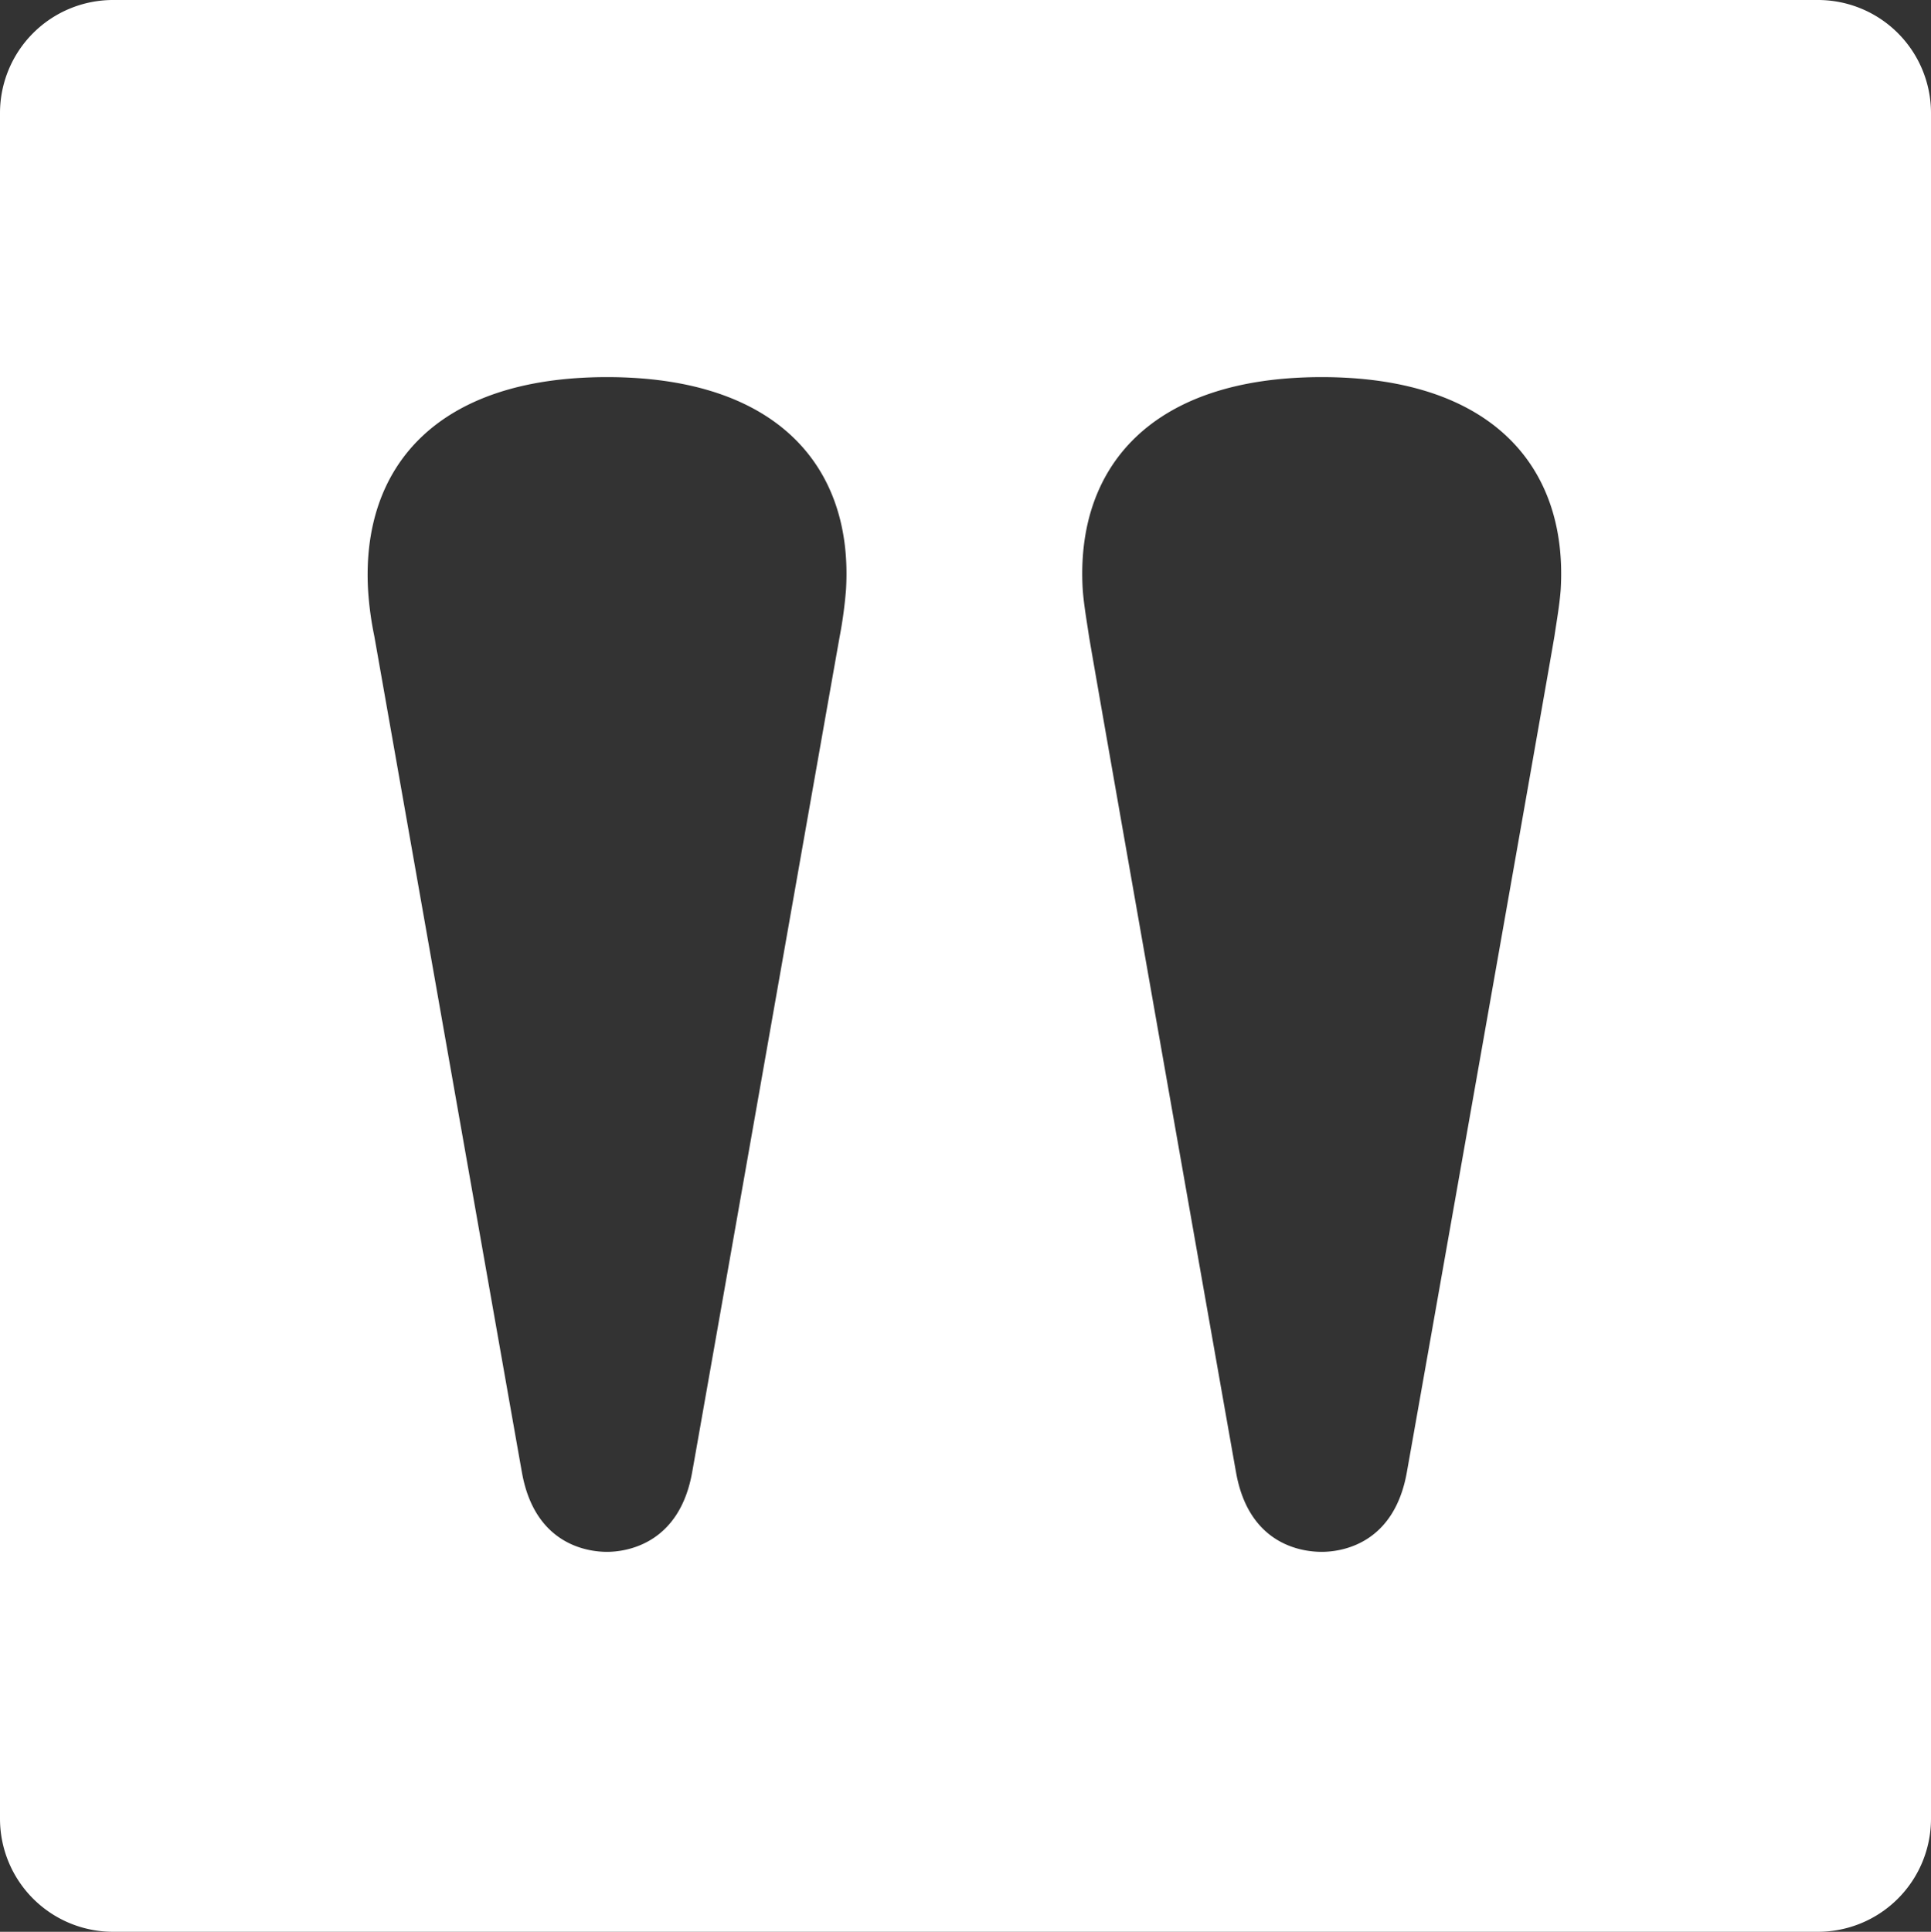 <svg id="Ebene_1" data-name="Ebene 1" xmlns="http://www.w3.org/2000/svg" viewBox="0 0 342.6 342.7">
    <rect x="0" y="0" width="342.6" height="342.7" fill="#333333" stroke="none"/>
    <defs>
        <style>.cls-1{fill:#fff;}</style>
    </defs>
    <title>Ditto_Symbol</title>
    <path class="cls-1"
          d="M322.6-.1H20a20.06,20.06,0,0,0-20,20V322.6a20.06,20.06,0,0,0,20,20H322.6a20.06,20.06,0,0,0,20-20V19.9A20.06,20.06,0,0,0,322.6-.1ZM150.1,104.5a76.84,76.84,0,0,1-1.1,8.2c-0.7,3.8-25.7,145.7-26.2,148.4-2.3,12.9-11.9,14.1-15.1,14.1s-12.8-1.1-15.1-14.1c-0.5-2.7-25.5-144.5-26.2-148.4a57.62,57.62,0,0,1-1.1-8.2c-1.2-21.7,12.1-37.7,42.4-37.7S151.4,82.8,150.1,104.5Zm126.8,0c-0.2,2.7-.7,5.5-1.1,8.2-0.6,3.8-25.7,145.7-26.2,148.4-2.3,12.9-11.8,14.1-15.1,14.1s-12.9-1.1-15.2-14.1c-0.5-2.7-25.5-144.5-26.1-148.4-0.4-2.7-.9-5.5-1.1-8.2-1.3-21.7,12.1-37.7,42.4-37.7S278.2,82.8,276.9,104.5Z"
          transform="translate(0 0.1)"/>
</svg>
